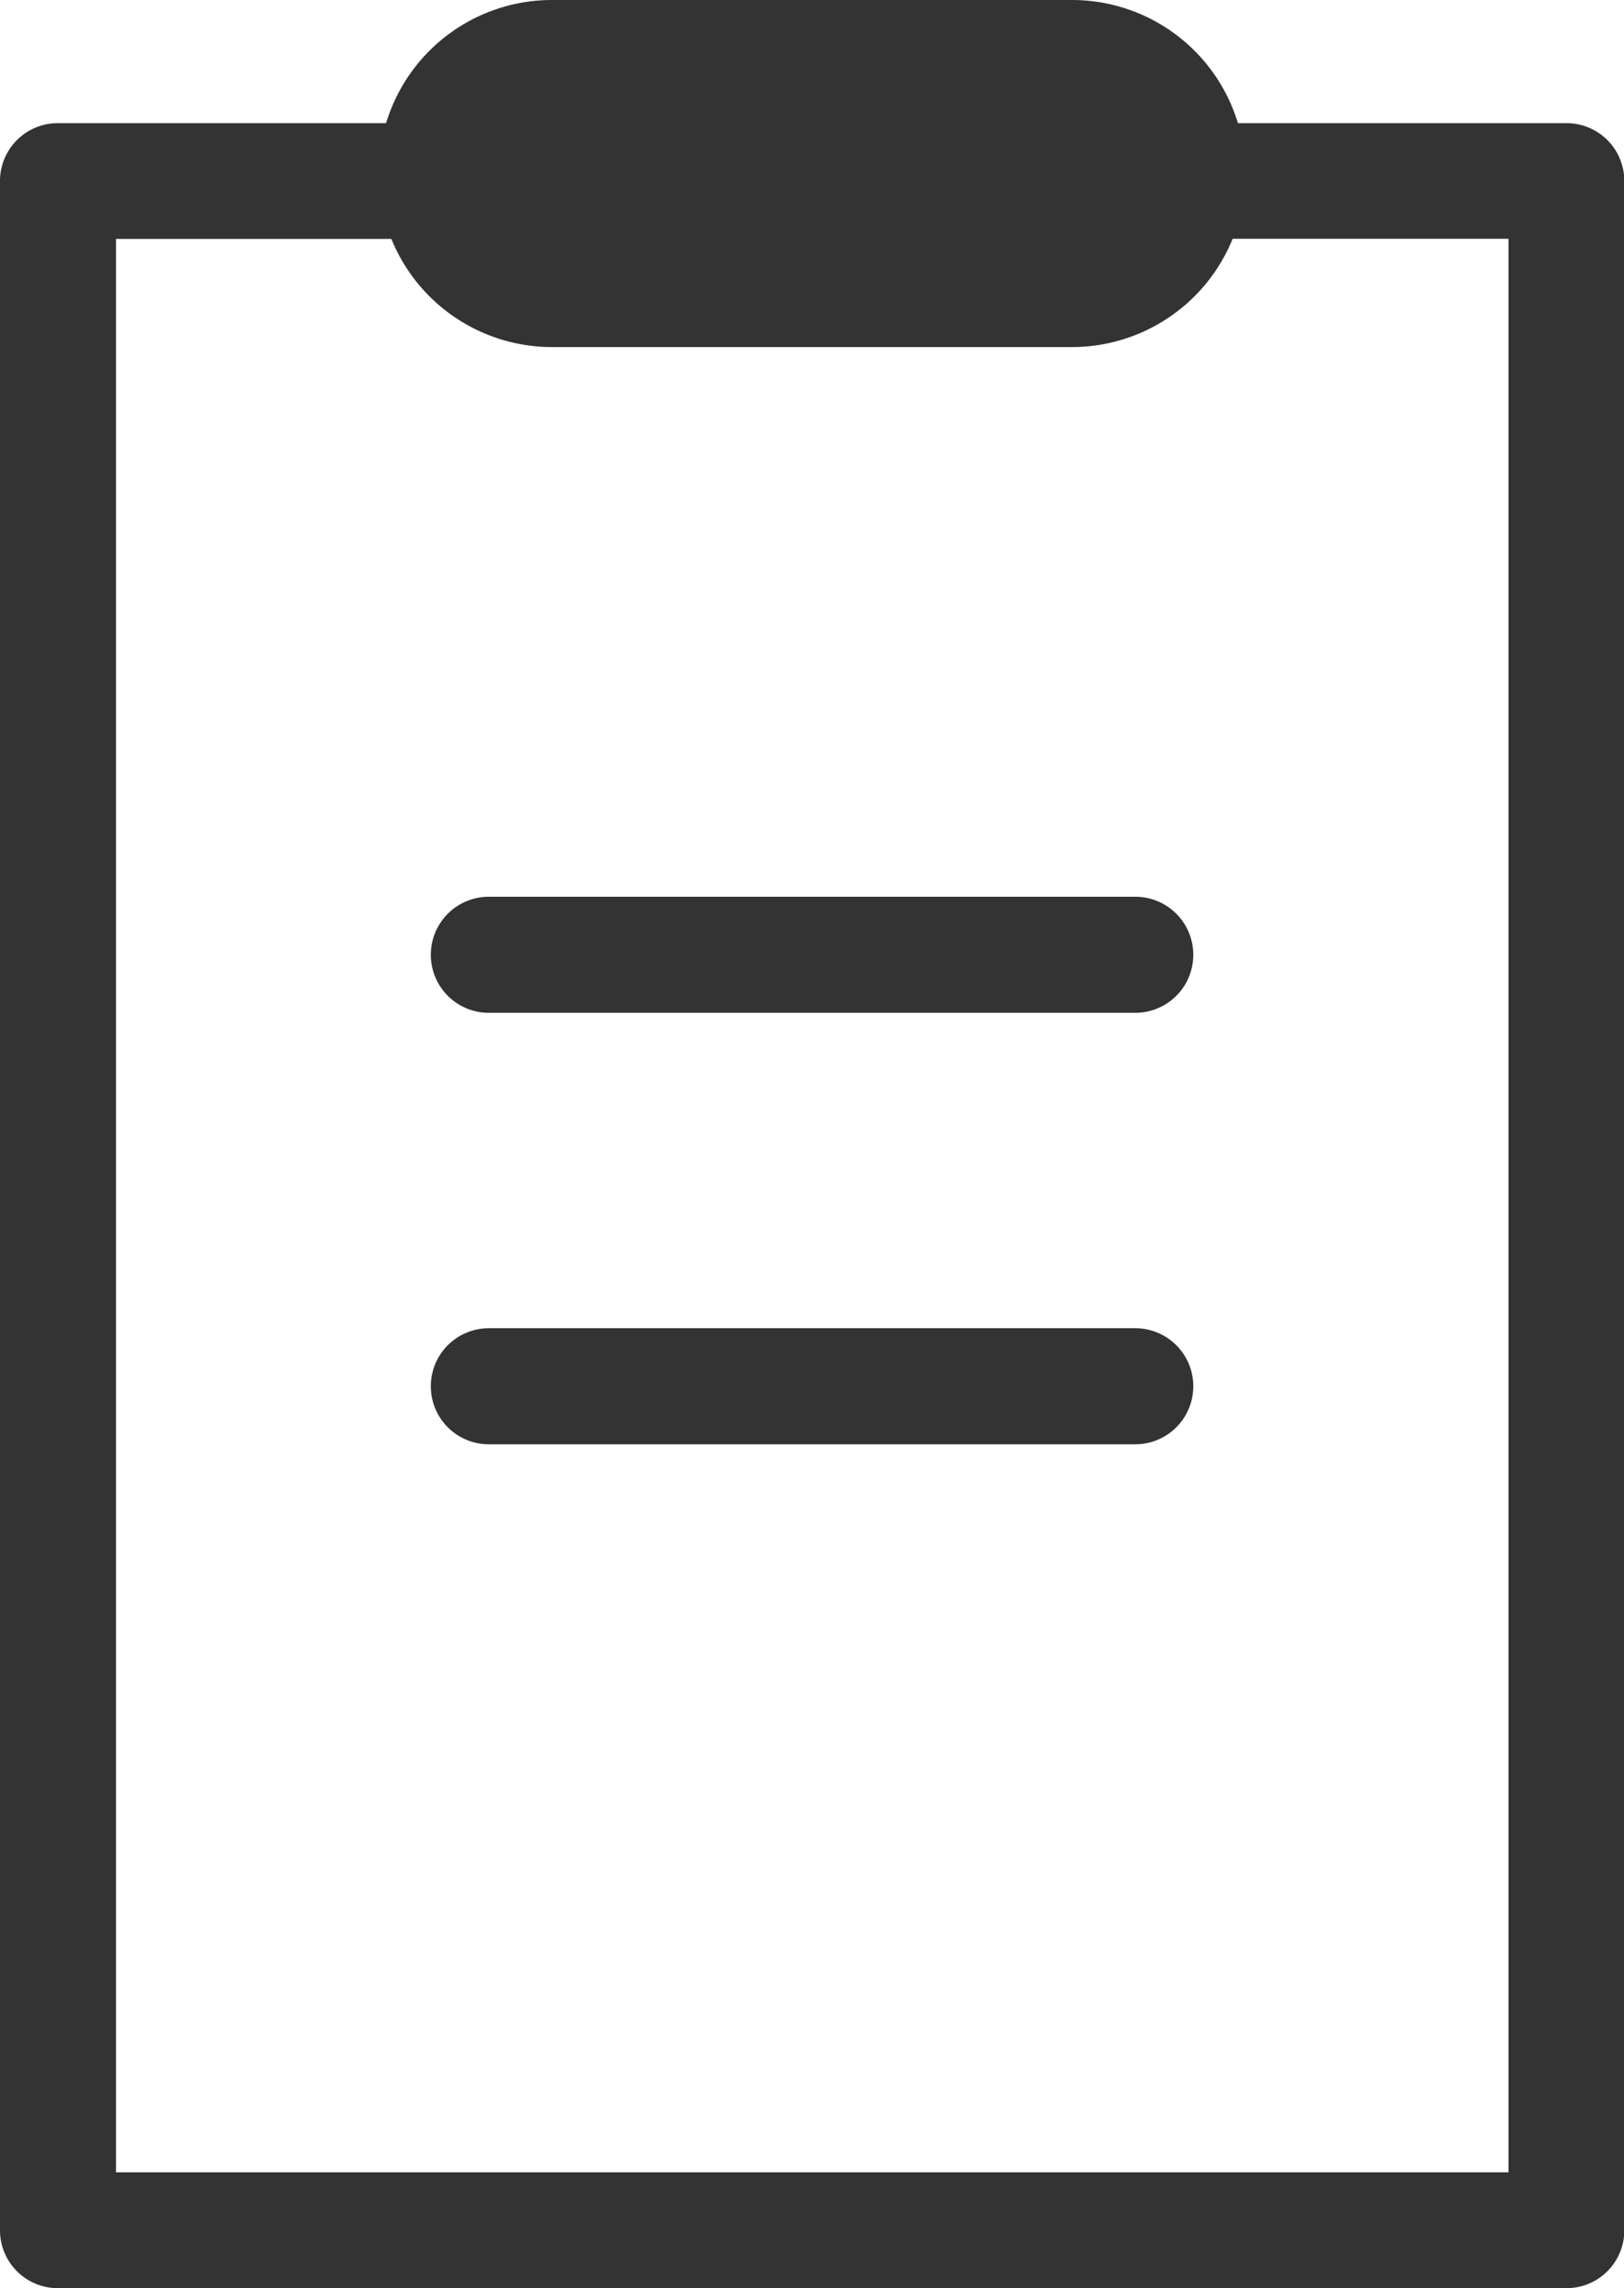 <svg xmlns="http://www.w3.org/2000/svg" width="15.395" height="21.684" viewBox="0 0 15.395 21.684"><path data-name="Path 118167" d="M14.847 1.167h-3.112A1.643 1.643 0 0010.163 0H5.232A1.643 1.643 0 003.66 1.167H.549A.548.548 0 000 1.715v19.42a.548.548 0 00.549.549h14.3a.548.548 0 00.549-.549V1.715a.548.548 0 00-.551-.548zM14.3 20.586H1.1V2.264h2.61a1.644 1.644 0 001.522 1.025h4.931a1.644 1.644 0 001.522-1.026H14.3v18.323z" fill="#333"/><path data-name="Path 118168" d="M10.761 8.498H4.634a.55.55 0 100 1.1h6.128a.55.55 0 100-1.1z" fill="#333"/><path data-name="Path 118169" d="M10.761 12.587H4.634a.55.55 0 100 1.1h6.128a.55.55 0 100-1.1z" fill="#333"/></svg>